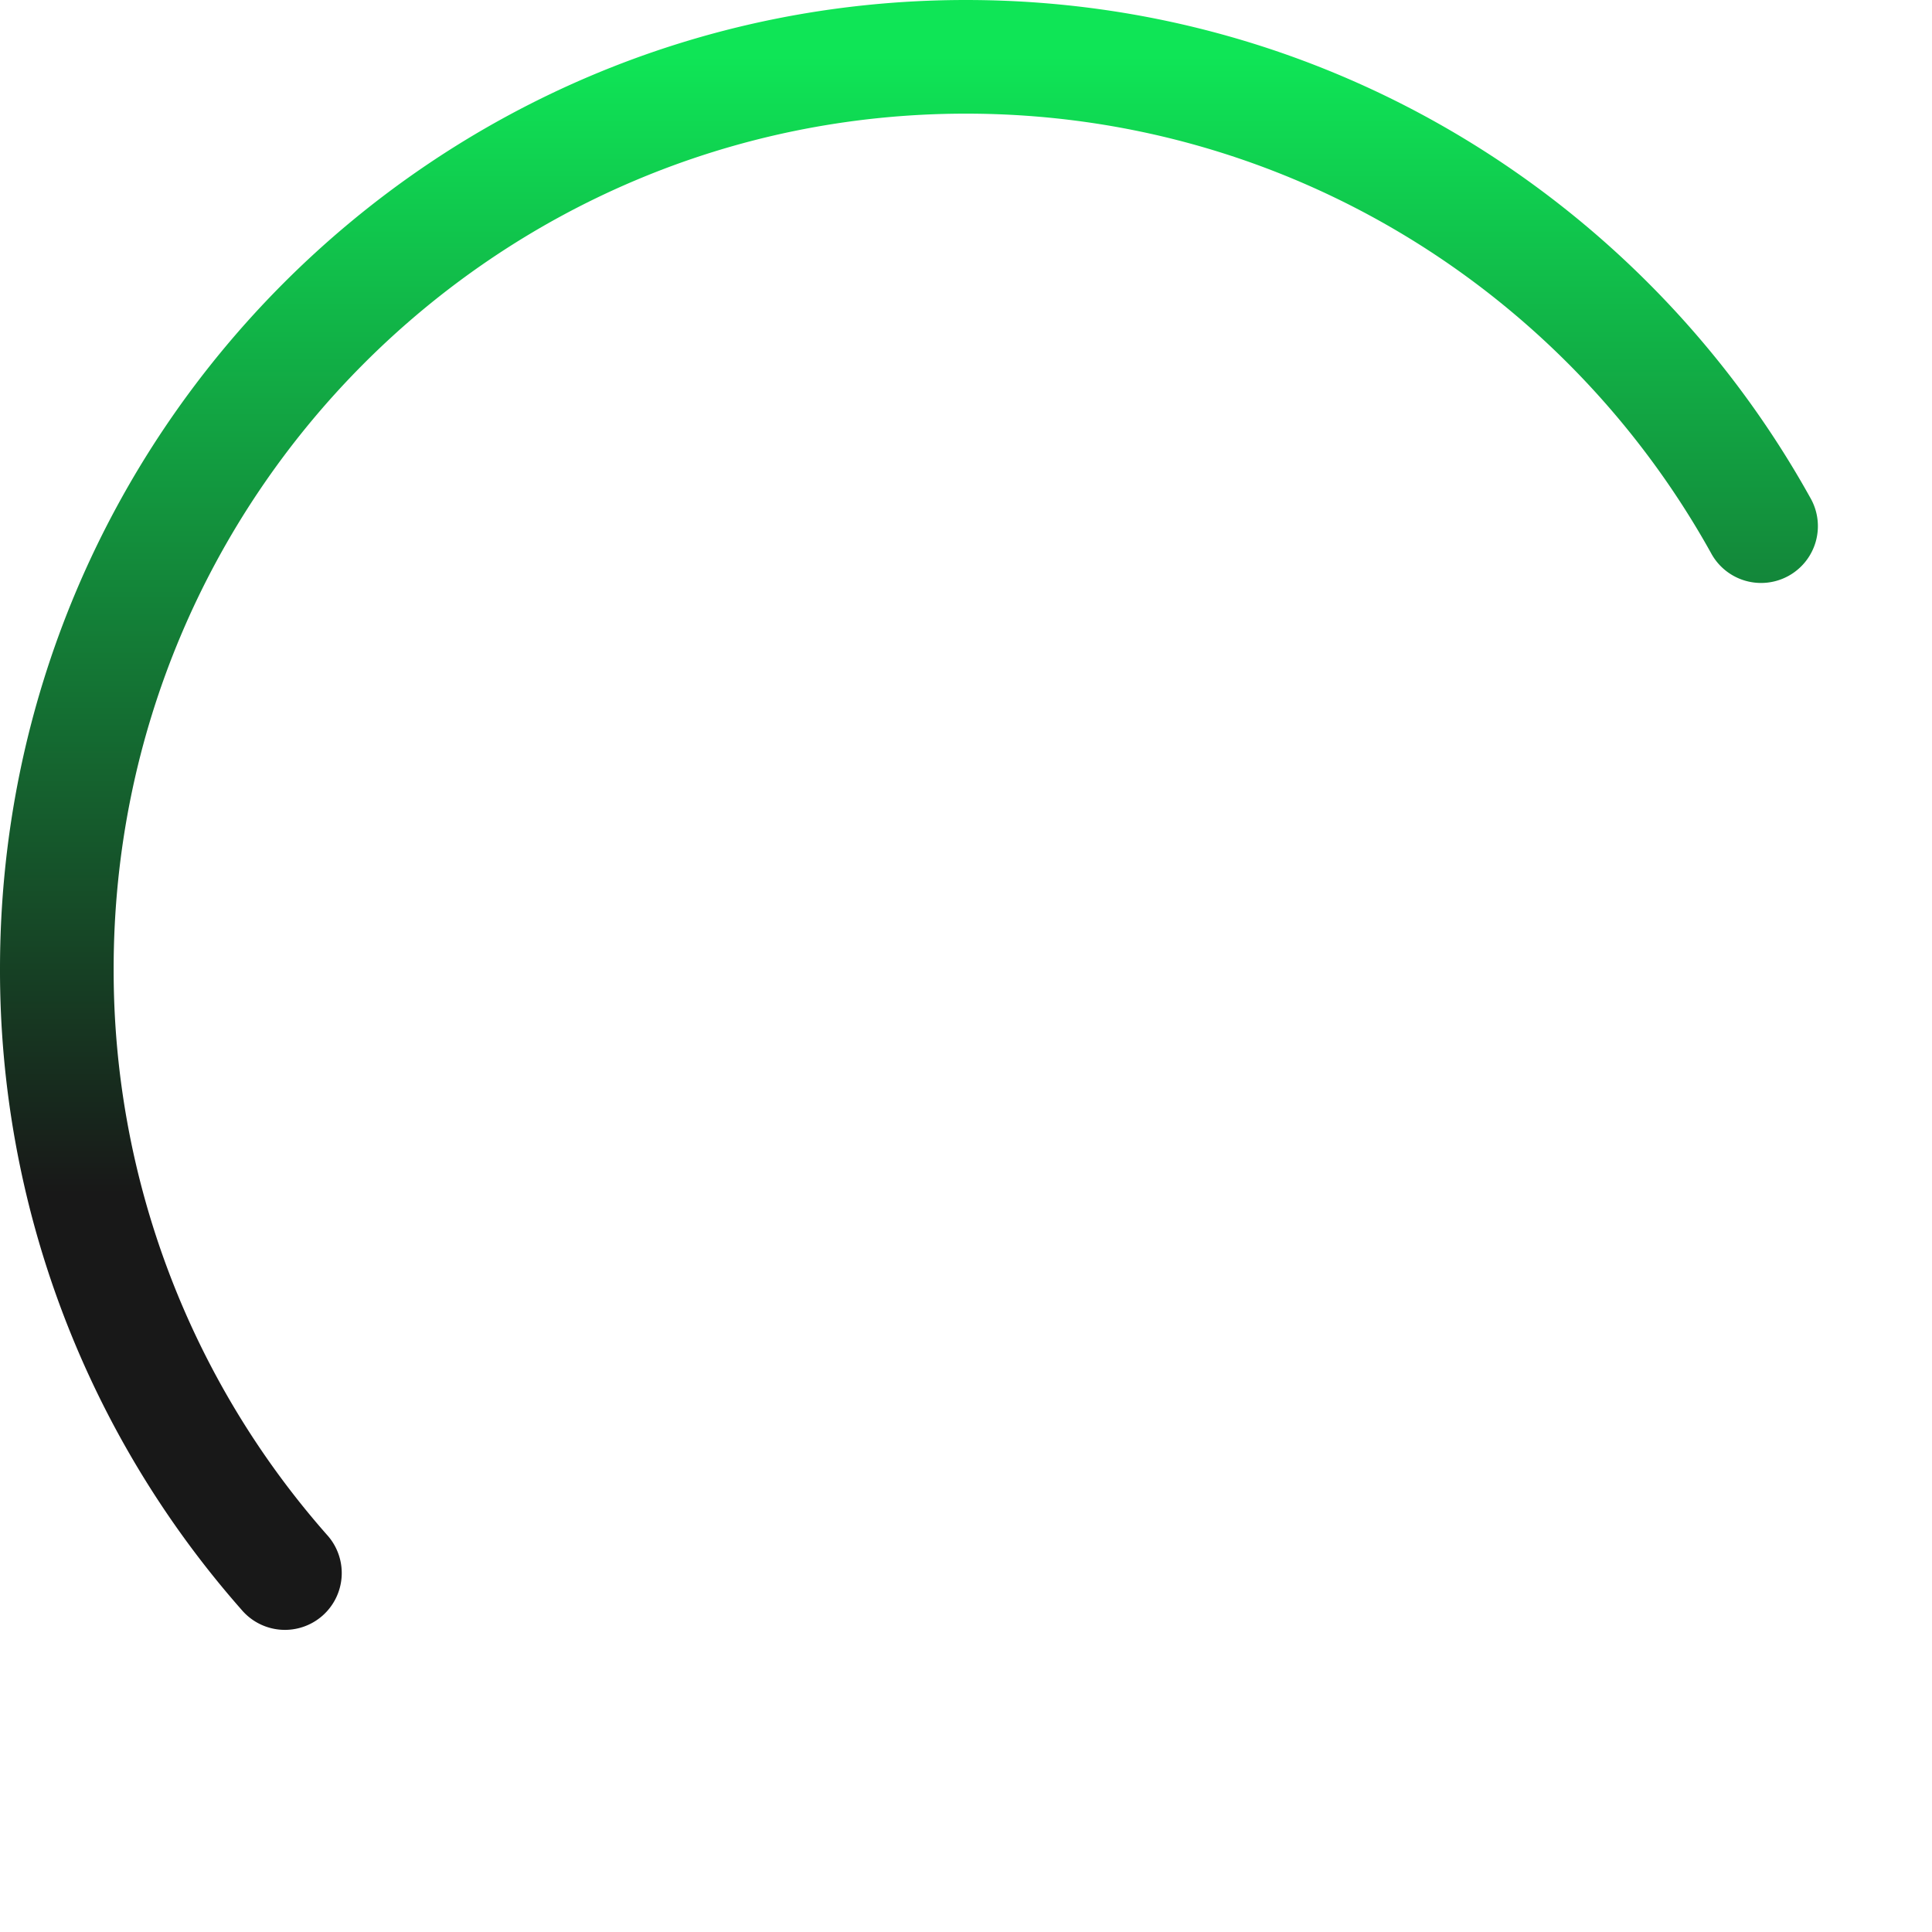 <svg xmlns="http://www.w3.org/2000/svg" fill="none" viewBox="0 0 102 102" id="svg_front" width="100%" height="100%"><defs><linearGradient id="sf_a" x1="48" x2="48" y1="3" y2="83" gradientUnits="userSpaceOnUse"><stop stop-color="#0FE556"></stop><stop offset=".75" stop-color="#181818"></stop></linearGradient></defs><g><path fill="url(#sf_a)" d="M0 51.15C0 22.91 22.825 0 51 0c19.21 0 35.931 10.653 44.625 26.37a3 3 0 0 1-5.25 2.903C82.692 15.384 67.934 6 51 6 26.156 6 6 26.206 6 51.15a45.055 45.055 0 0 0 11.252 29.87 3 3 0 1 1-4.504 3.962A51.054 51.054 0 0 1 0 51.151Z"></path></g></svg>